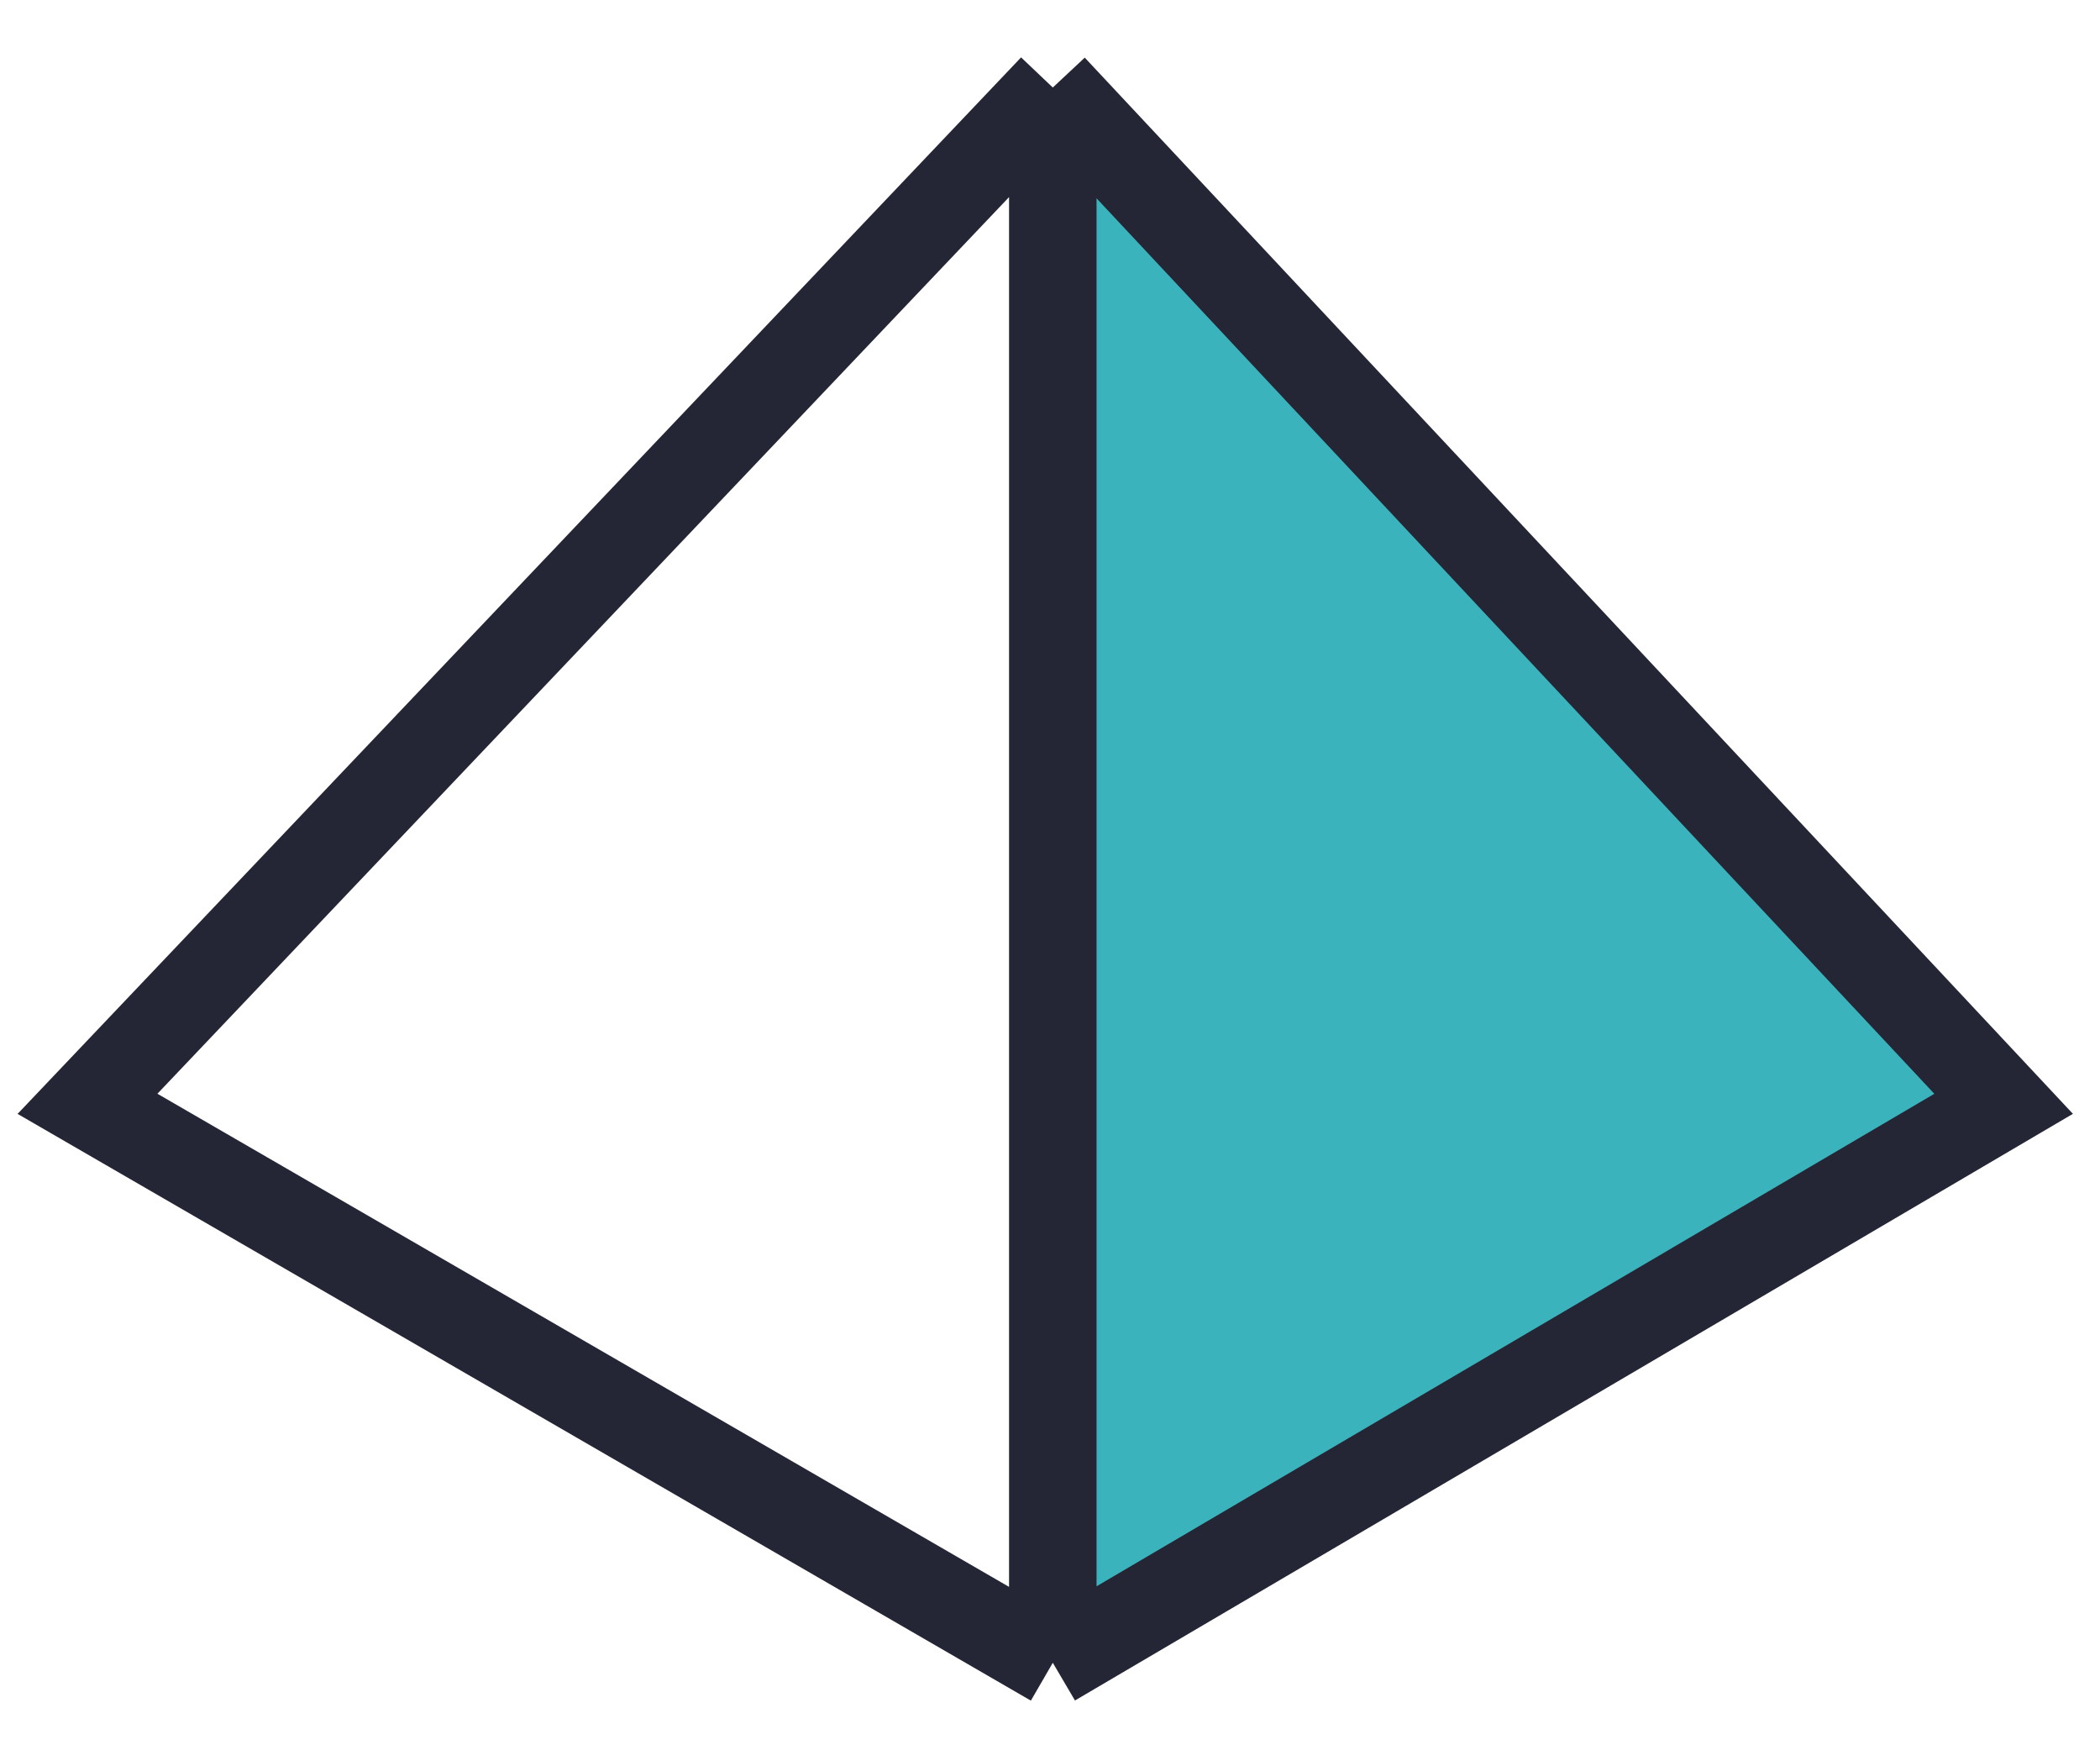 <svg width="48" height="40" viewBox="0 0 48 40" fill="none" xmlns="http://www.w3.org/2000/svg">
<path d="M46.295 25.226L24.562 2V38L46.295 25.226Z" fill="#3BB3BD"/>
<path d="M24.064 2L45.797 25.226L24.064 38M24.064 2L2 25.226L24.064 38M24.064 2V38" stroke="#242635" stroke-width="2"/>
</svg>
